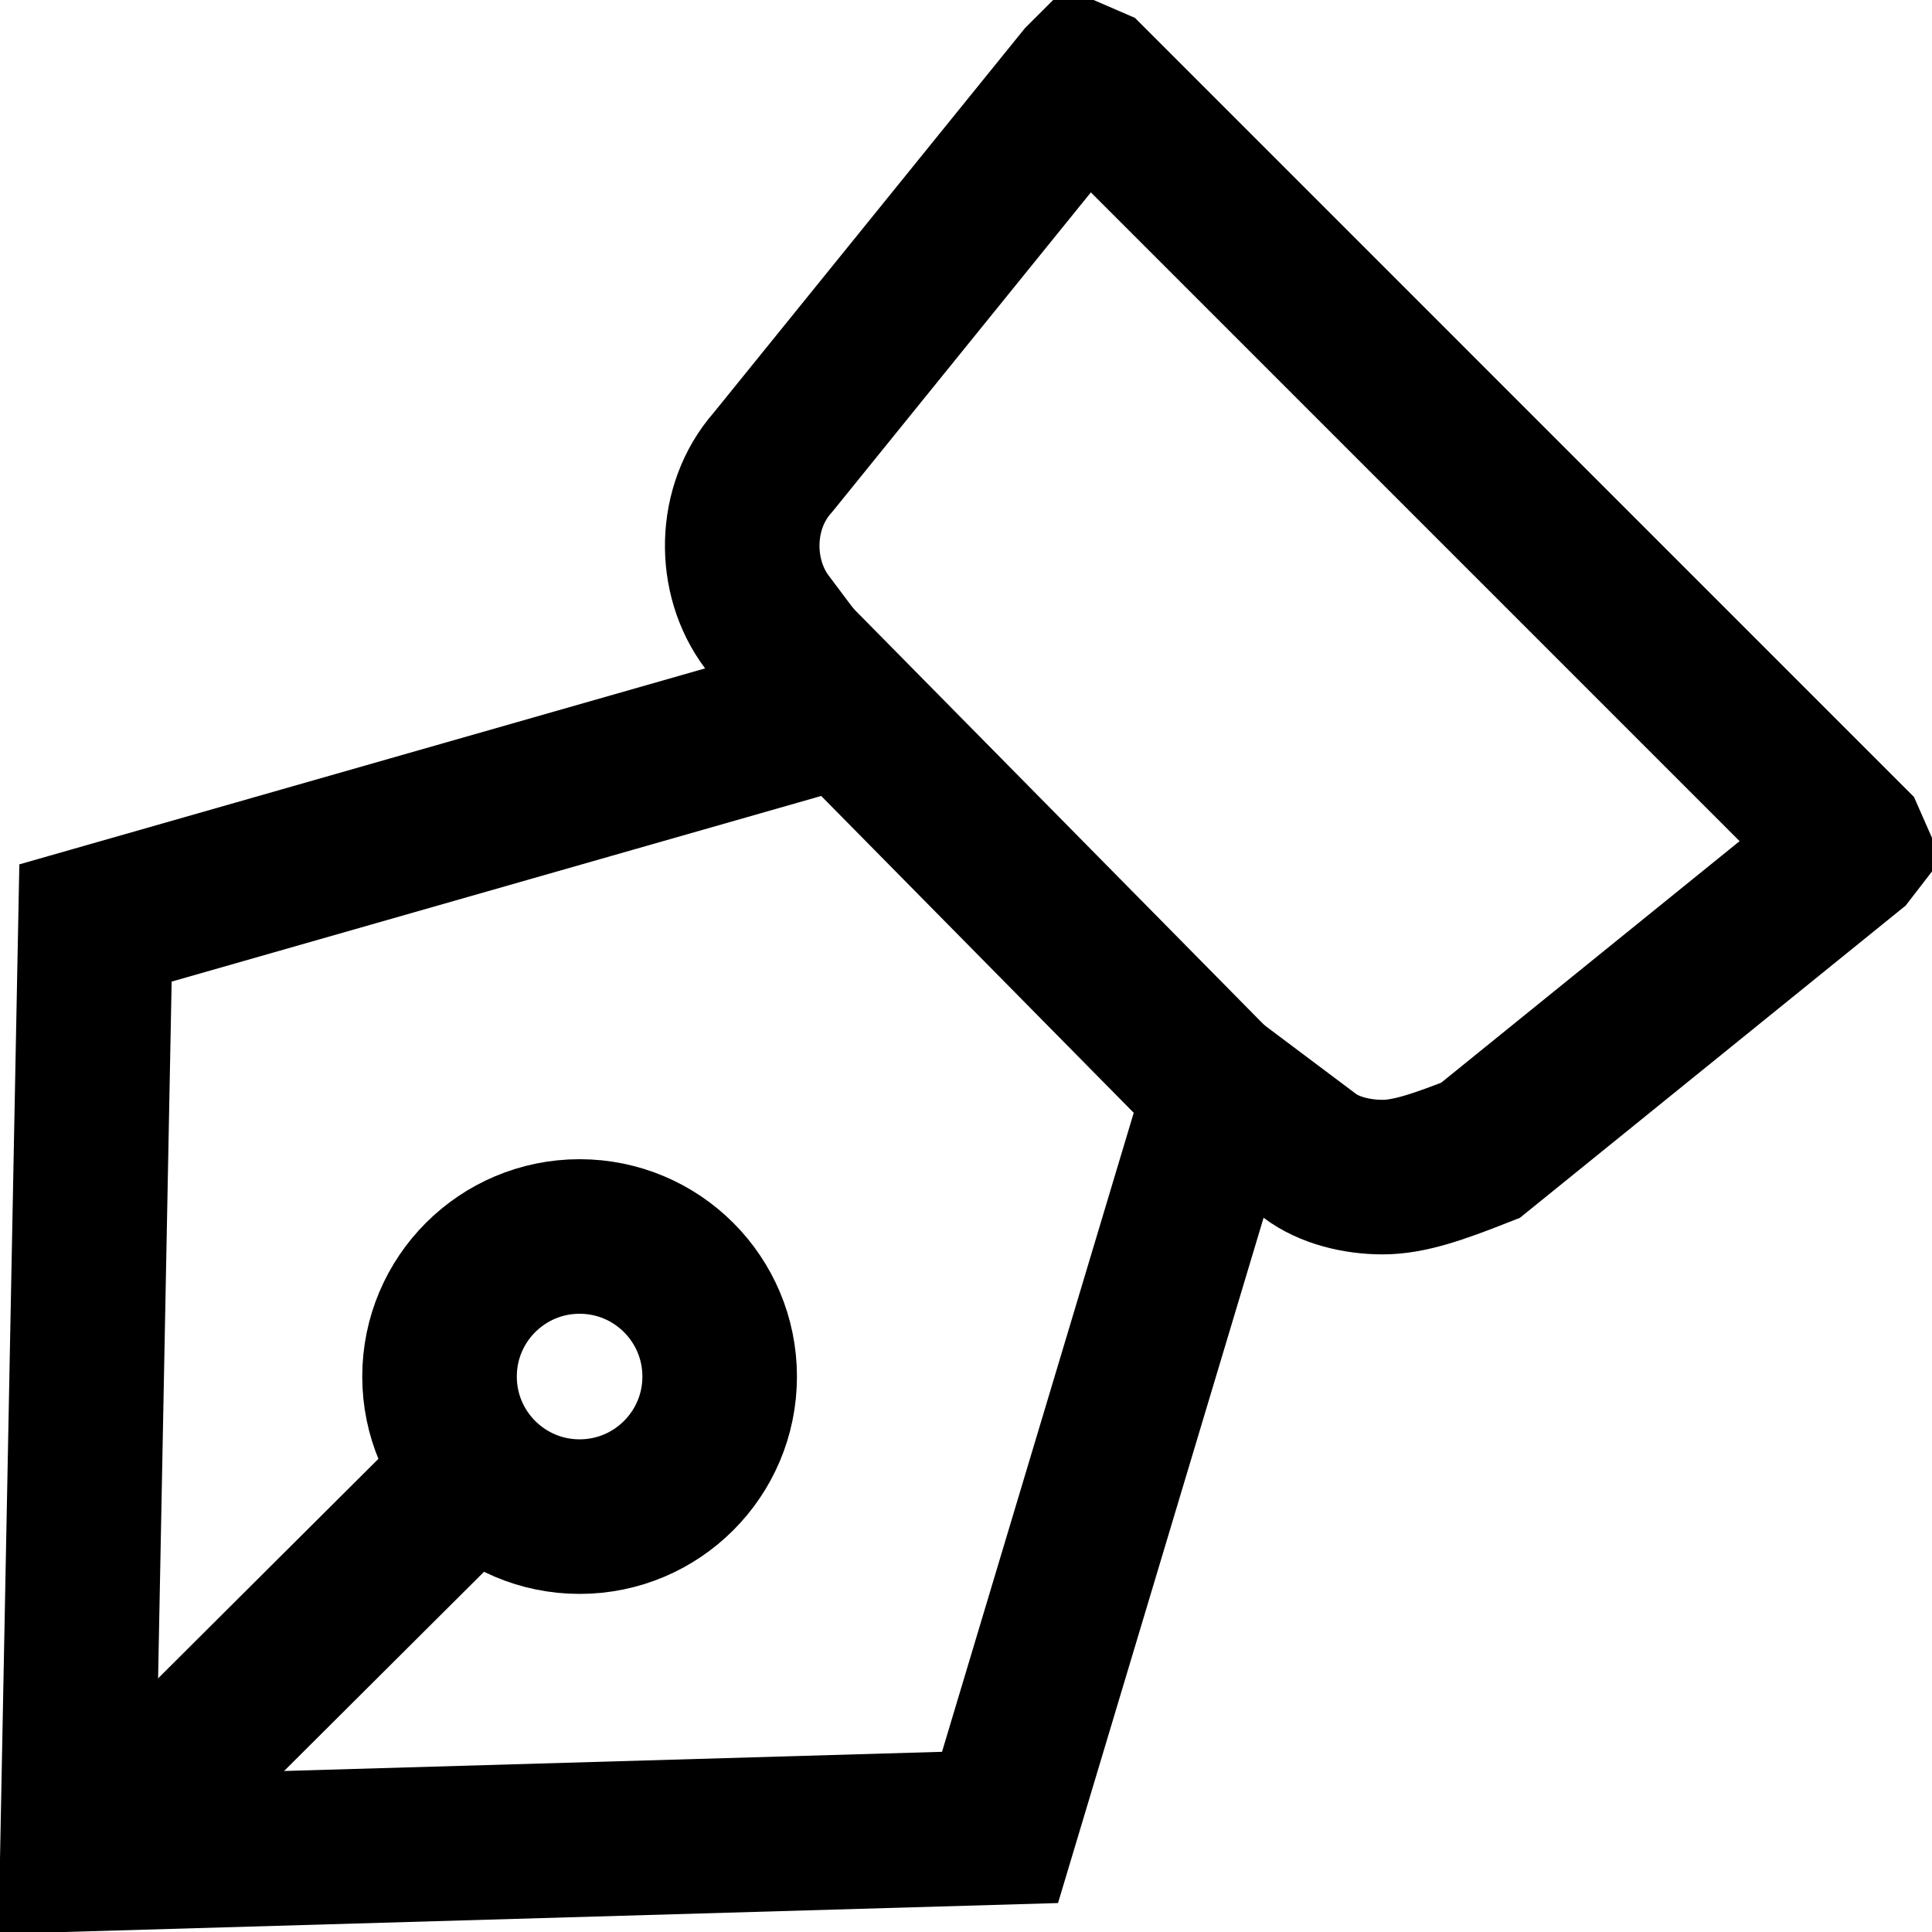 <svg width="56" height="56" viewBox="0 0 56 56" fill="none" xmlns="http://www.w3.org/2000/svg">
<path d="M22.388 13.418L22.416 13.386L22.443 13.353L31.378 2.314C31.386 2.306 31.394 2.3 31.401 2.293C31.456 2.316 31.517 2.344 31.589 2.378L53.623 24.413C53.657 24.484 53.684 24.544 53.707 24.598C53.701 24.606 53.694 24.613 53.686 24.622L42.913 33.342C41.664 33.835 40.831 34.119 40.076 34.119C39.326 34.119 38.525 33.923 37.971 33.507L35.403 31.58L34.48 34.655L28.986 52.969L2.243 53.748L2.768 26.753L21.052 21.528L24.183 20.633L22.229 18.029C21.242 16.716 21.259 14.709 22.388 13.418Z" stroke="black" stroke-width="4.48"/>
<path d="M22.949 19.016L36.205 32.455" stroke="black" stroke-width="4.48"/>
<path d="M2.561 53.824L14.747 41.682" stroke="black" stroke-width="4.48"/>
<circle cx="16.8" cy="39.9" r="4.06" stroke="black" stroke-width="4.48"/>
</svg>

